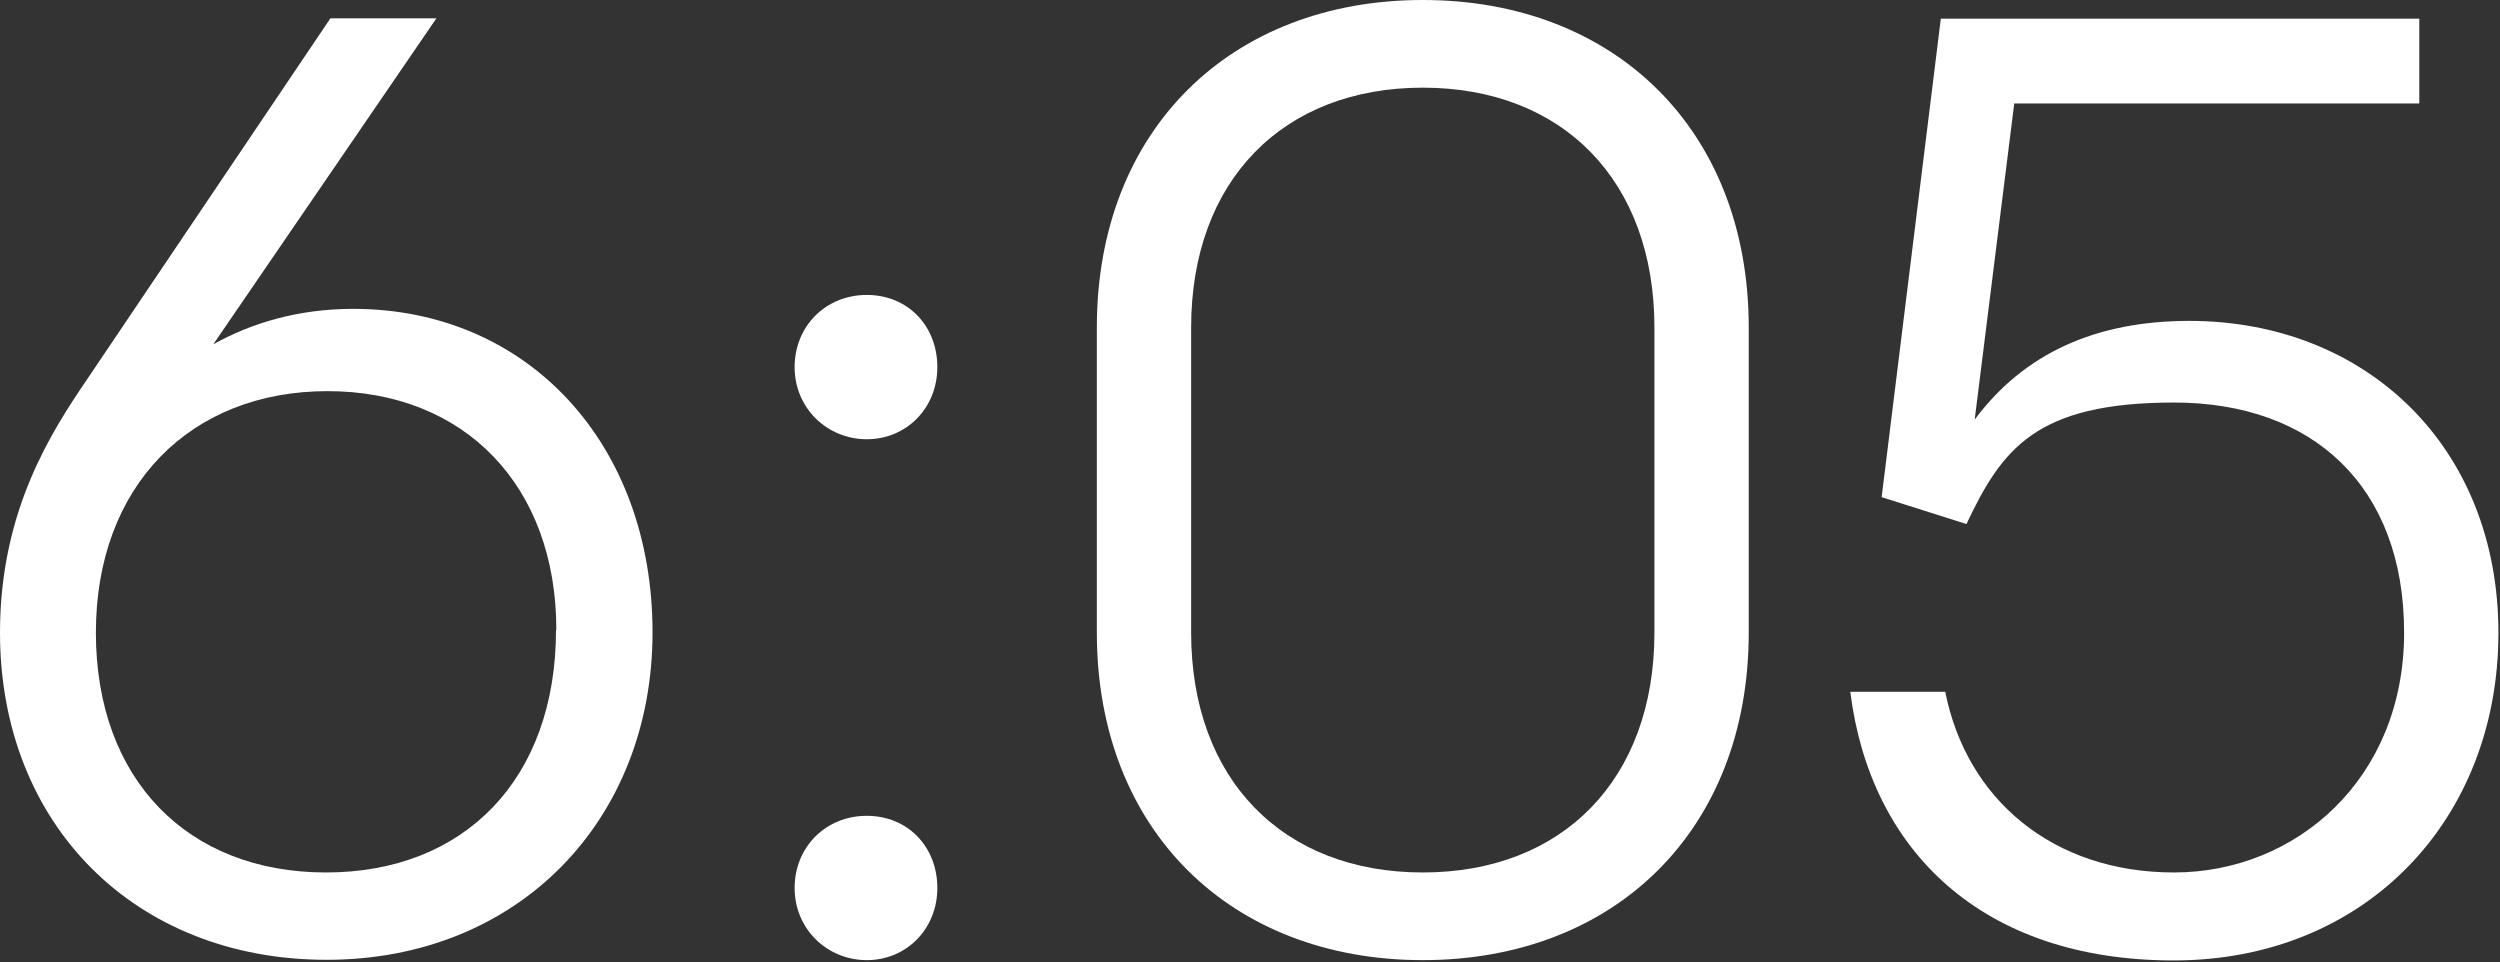 <svg xmlns="http://www.w3.org/2000/svg" fill="none" viewBox="0 0 790 304" height="304" width="790">
<rect x="0" y="0" width="790" height="304" fill="#333333" stroke="none"/>
<g clip-path="url(#clip0_4699_991)">
<path fill="white" d="M0 199.9C0 161.1 16.5 136.1 27.7 119.6L104.4 5.8H137.9L67.4 108.8C79.4 102.1 94.2 97.6 111.6 97.6C166.9 97.6 206.2 140.4 206.2 199.8C206.2 259.2 163.8 303.3 103.2 303.3C42.6 303.3 0 260.5 0 199.9ZM175.8 199C175.8 153.5 146.8 123.6 103.5 123.6C60.2 123.6 30.3 153.5 30.3 199.9C30.3 246.3 59.3 275.7 103 275.7C146.7 275.7 175.7 246.3 175.7 199H175.8Z"></path>
<path fill="white" d="M251.1 116C251.1 103.1 260.9 93.2 273.9 93.2C286.9 93.2 296.2 103 296.2 116C296.2 129 286.4 138.8 273.9 138.8C261.4 138.8 251.1 129 251.1 116ZM251.1 280.6C251.1 267.7 260.9 257.8 273.9 257.8C286.9 257.8 296.2 267.6 296.2 280.6C296.2 293.6 286.4 303.4 273.9 303.4C261.4 303.4 251.1 293.6 251.1 280.6Z"></path>
<path fill="white" d="M346.6 199.9V103.5C346.6 41 389 0 449.6 0C510.2 0 552.6 41 552.6 103.5V199.9C552.6 262.4 510.2 303.4 449.6 303.4C389 303.4 346.6 262.4 346.6 199.9ZM522.8 199.9V103.5C522.8 57.1 493.8 27.7 449.6 27.7C405.4 27.7 376.4 57.1 376.4 103.5V199.9C376.4 246.3 405.4 275.7 449.6 275.7C493.8 275.7 522.8 246.3 522.8 199.9Z"></path>
<path fill="white" d="M584.8 218.6H614.7C621.4 252.5 648.6 275.7 687 275.7C725.4 275.7 759.7 246.3 759.7 199.9C759.7 153.5 730.7 127.2 687 127.2C643.3 127.2 632.6 141.9 621.4 165.6L594.6 157.1L613.3 5.9H764.5V32.7H636.5L624 132.6C639.6 111.6 662.4 101.4 691.8 101.4C747.6 101.4 789.5 141.1 789.5 200C789.5 258.9 747.6 303.5 686.9 303.5C626.2 303.5 591 268.7 584.7 218.7L584.8 218.6Z"></path>
</g>
<defs>
<clipPath id="clip0_4699_991">
<rect fill="white" height="304" width="790"></rect>
</clipPath>
</defs>
</svg>

